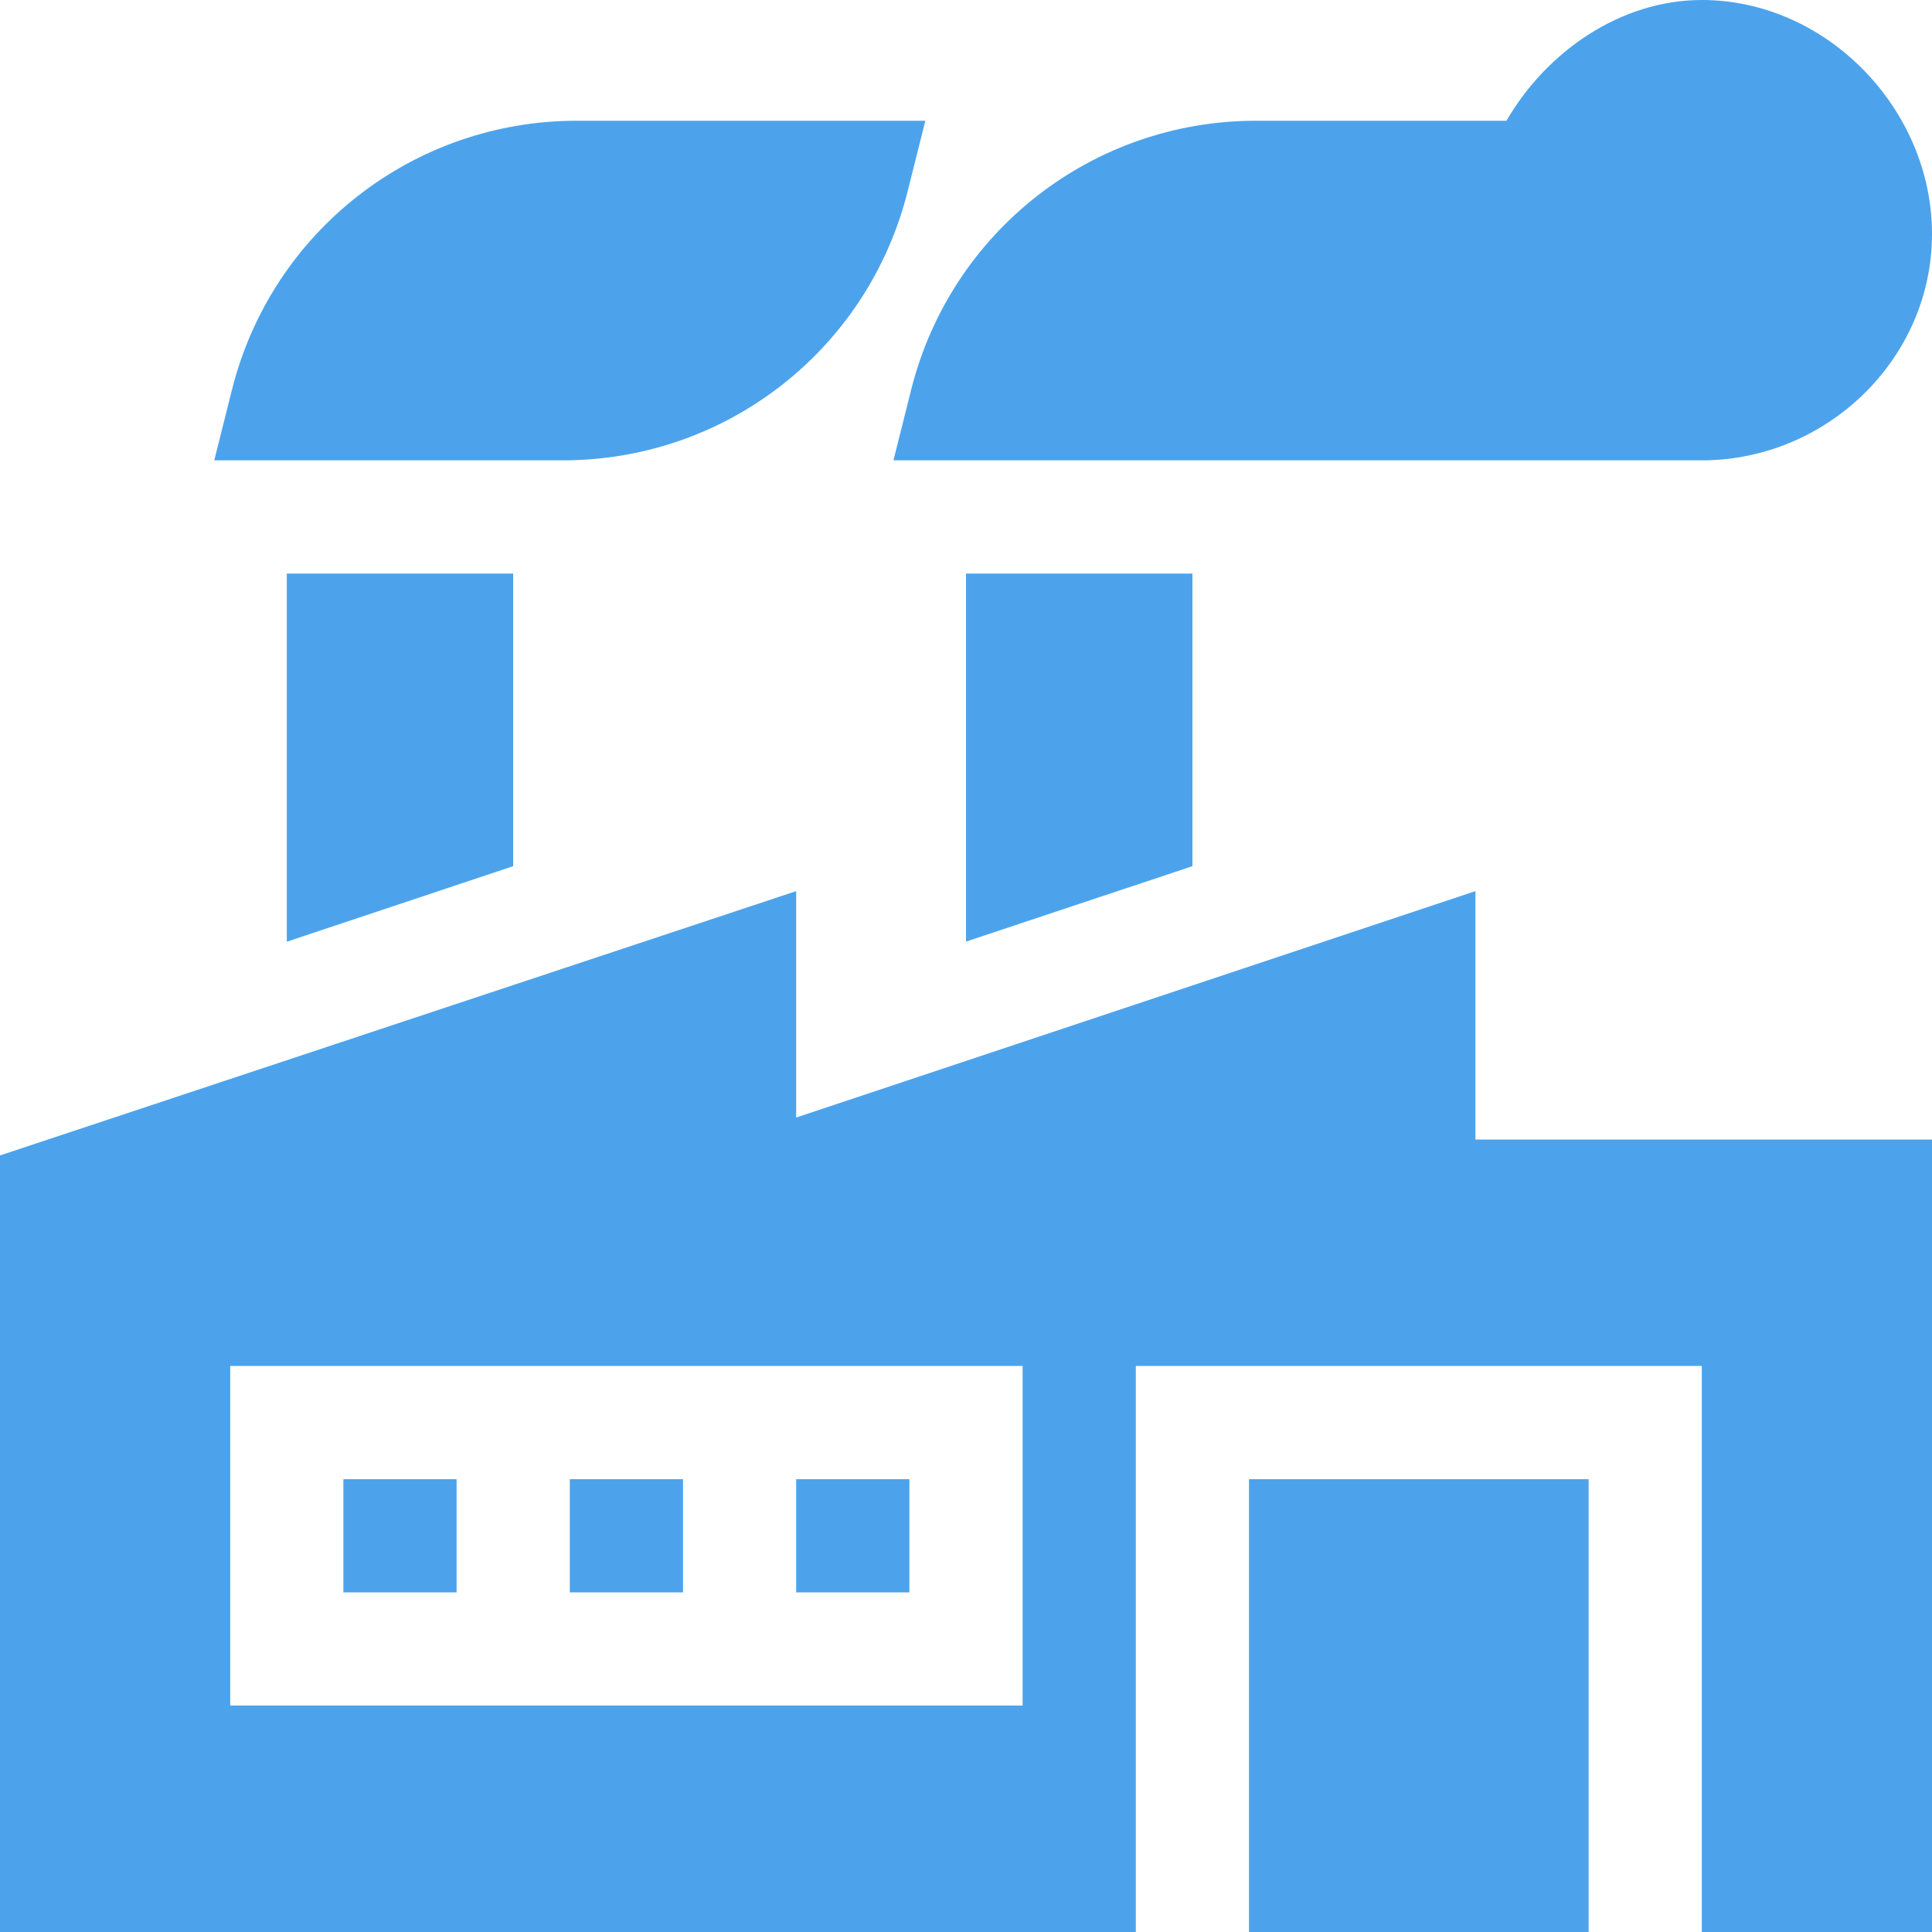 <svg width="40" height="40" viewBox="0 0 40 40" fill="none" xmlns="http://www.w3.org/2000/svg">
<g clip-path="url(#clip0_189_82)">
<path fill-rule="evenodd" clip-rule="evenodd" d="M35.234 9.531H18.498L18.863 8.076C19.684 4.792 22.621 2.5 26.003 2.5H31.19C32.016 1.071 33.552 0 35.234 0C37.82 0 40 2.259 40 4.844C40 7.429 37.82 9.531 35.234 9.531ZM30.547 18.45V23.594H40V40H35.234V28.281H23.516V40H0V23.922L16.484 18.45V23.137L30.547 18.45ZM4.766 35.312H21.172V28.281H4.766V35.312ZM7.109 30.625H9.453V32.969H7.109V30.625ZM11.797 30.625H14.141V32.969H11.797V30.625ZM16.484 30.625H18.828V32.969H16.484V30.625ZM32.891 30.625H25.859V40H32.891V30.625ZM4.436 9.531H11.653C15.036 9.531 17.972 7.239 18.793 3.956L19.158 2.5H11.941C8.558 2.5 5.622 4.792 4.801 8.076L4.436 9.531ZM24.688 17.933V11.875H20V19.495L24.688 17.933ZM10.625 11.875V17.933L5.938 19.497V11.875H10.625Z" fill="#007CE4" fill-opacity="0.7"/>
</g>
<defs>
<clipPath id="clip0_189_82">
<rect width="40" height="40" fill="white"/>
</clipPath>
</defs>
</svg>
